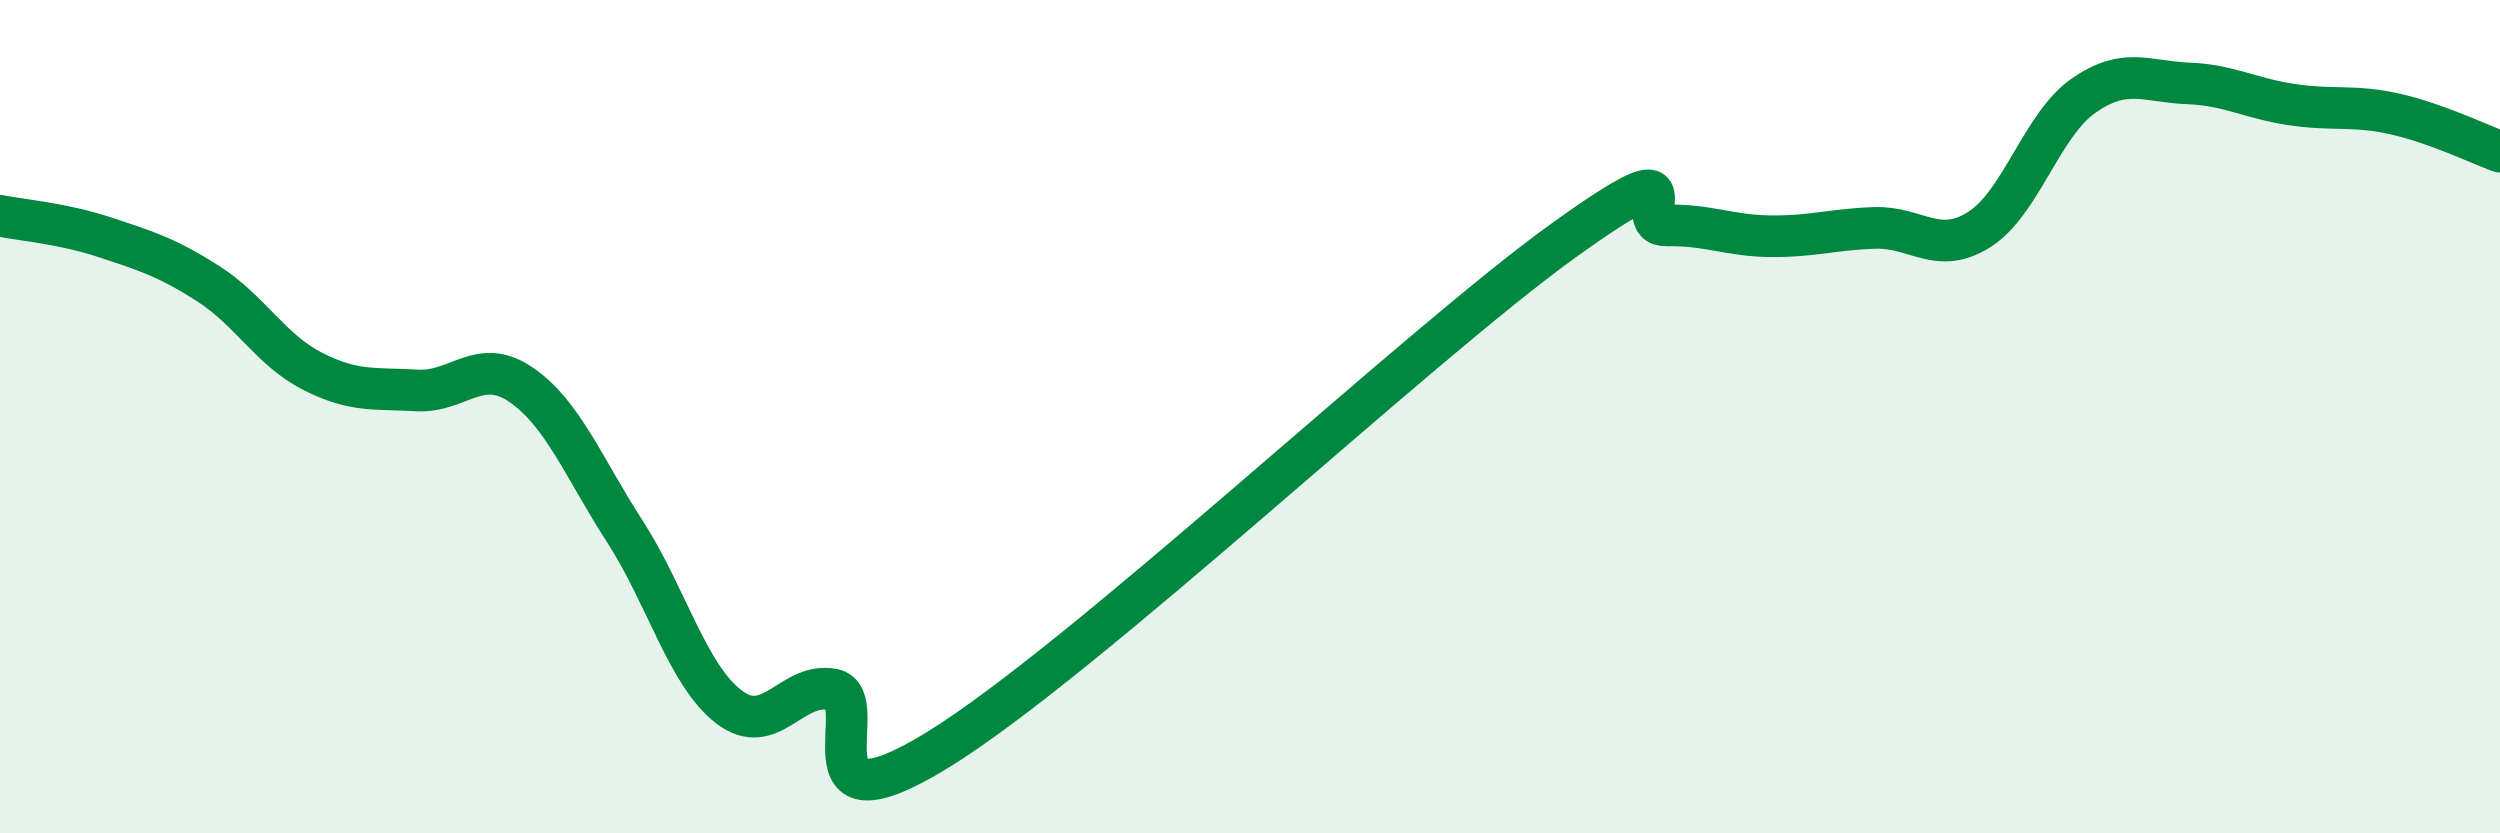 
    <svg width="60" height="20" viewBox="0 0 60 20" xmlns="http://www.w3.org/2000/svg">
      <path
        d="M 0,5.18 C 0.5,5.28 1.5,5.36 2.5,5.69 C 3.5,6.02 4,6.17 5,6.81 C 6,7.45 6.5,8.4 7.5,8.91 C 8.5,9.42 9,9.31 10,9.37 C 11,9.43 11.5,8.55 12.5,9.23 C 13.5,9.91 14,11.21 15,12.76 C 16,14.31 16.5,16.21 17.5,16.97 C 18.5,17.73 19,16.34 20,16.55 C 21,16.76 19,20.15 22.5,18 C 26,15.85 34,8.31 37.5,5.79 C 41,3.27 39,5.43 40,5.41 C 41,5.39 41.5,5.66 42.5,5.67 C 43.5,5.68 44,5.5 45,5.47 C 46,5.44 46.5,6.14 47.5,5.51 C 48.5,4.88 49,3 50,2.3 C 51,1.6 51.5,1.96 52.5,2 C 53.5,2.04 54,2.36 55,2.51 C 56,2.66 56.5,2.51 57.5,2.74 C 58.5,2.97 59.5,3.46 60,3.64L60 20L0 20Z"
        fill="#008740"
        opacity="0.1"
        stroke-linecap="round"
        stroke-linejoin="round"
      />
      <path
        d="M 0,5.18 C 0.5,5.28 1.5,5.36 2.5,5.69 C 3.5,6.02 4,6.17 5,6.81 C 6,7.45 6.5,8.4 7.5,8.91 C 8.5,9.42 9,9.31 10,9.37 C 11,9.43 11.5,8.55 12.5,9.23 C 13.5,9.91 14,11.21 15,12.76 C 16,14.31 16.5,16.21 17.5,16.97 C 18.5,17.73 19,16.34 20,16.55 C 21,16.76 19,20.15 22.5,18 C 26,15.85 34,8.31 37.5,5.79 C 41,3.27 39,5.43 40,5.41 C 41,5.39 41.5,5.66 42.5,5.67 C 43.5,5.68 44,5.5 45,5.47 C 46,5.44 46.5,6.14 47.5,5.51 C 48.5,4.88 49,3 50,2.3 C 51,1.6 51.5,1.96 52.5,2 C 53.5,2.04 54,2.36 55,2.51 C 56,2.66 56.5,2.51 57.5,2.74 C 58.5,2.97 59.5,3.46 60,3.64"
        stroke="#008740"
        stroke-width="1"
        fill="none"
        stroke-linecap="round"
        stroke-linejoin="round"
      />
    </svg>
  
